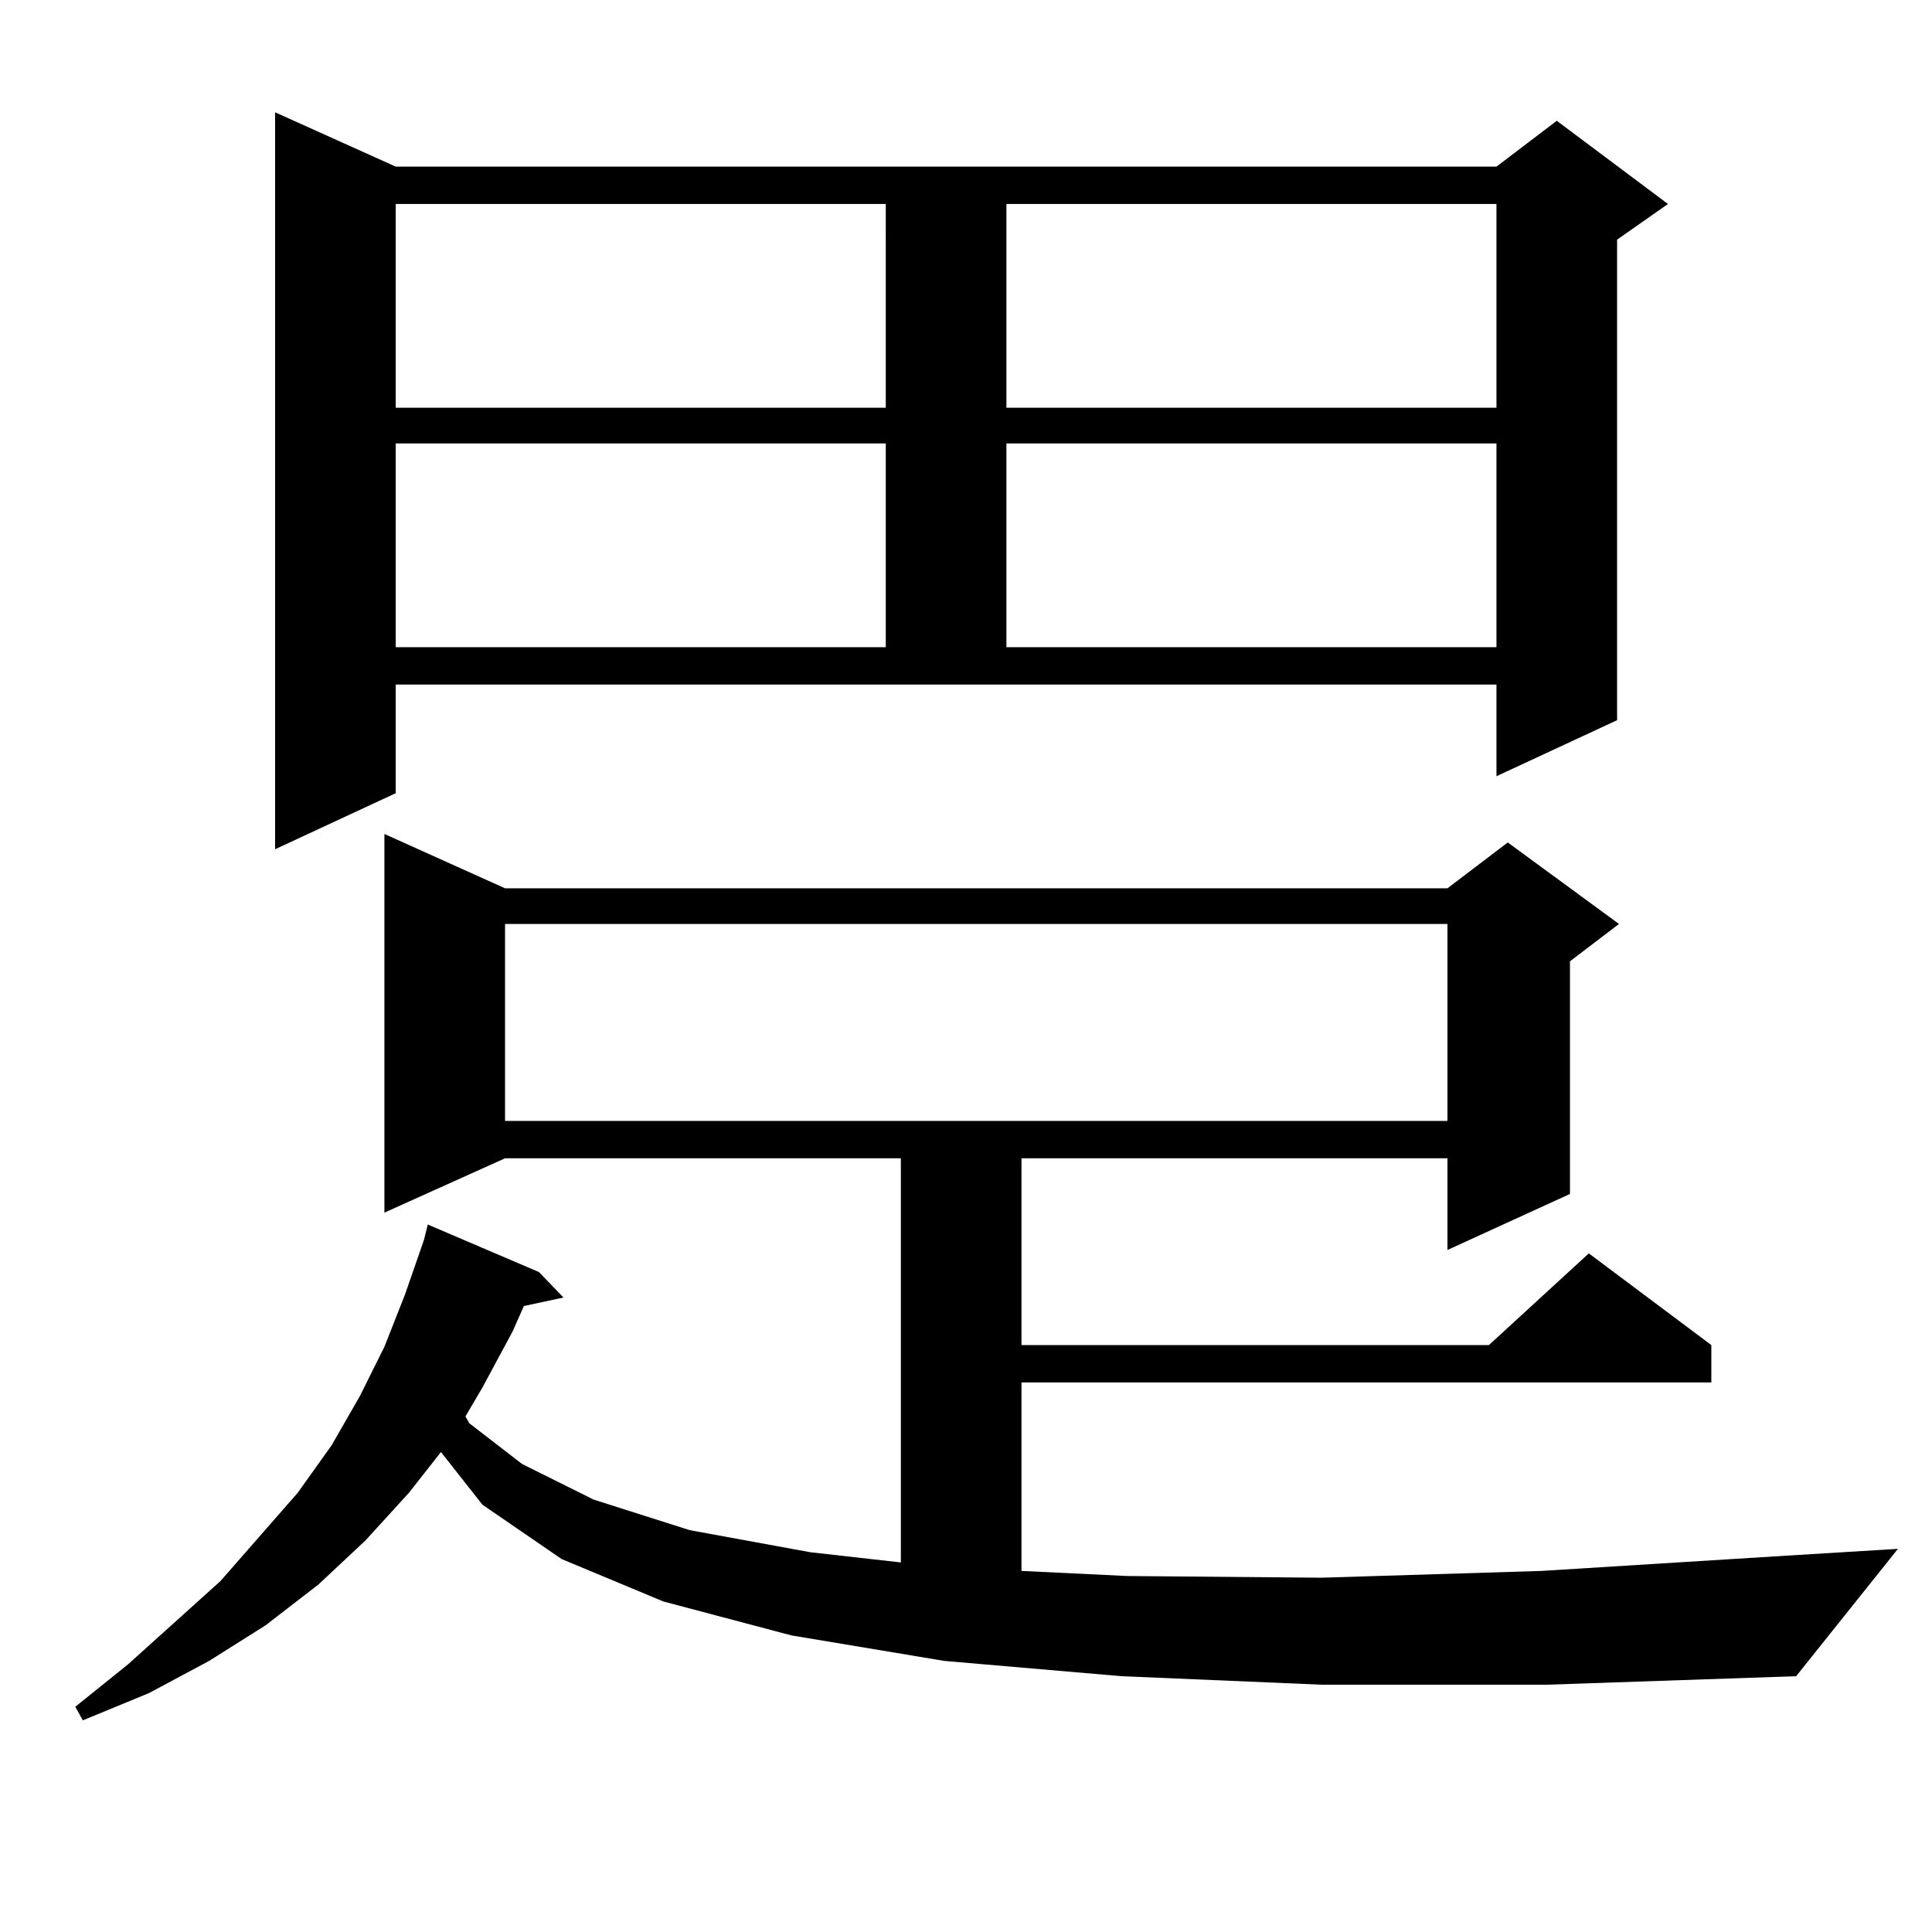 <?xml version="1.0" encoding="utf-8"?>
<!-- Generator: Adobe Illustrator 16.0.0, SVG Export Plug-In . SVG Version: 6.00 Build 0)  -->
<!DOCTYPE svg PUBLIC "-//W3C//DTD SVG 1.1//EN" "http://www.w3.org/Graphics/SVG/1.1/DTD/svg11.dtd">
<svg version="1.1" id="图层_1" xmlns="http://www.w3.org/2000/svg" xmlns:xlink="http://www.w3.org/1999/xlink" x="0px" y="0px"
	 width="1000px" height="1000px" viewBox="0 0 1000 1000" enable-background="new 0 0 1000 1000" xml:space="preserve">
<path d="M683.837,871.988l-103.412-4.395l-91.705-7.91L409.697,846.5l-66.34-17.578l-52.682-21.973l-40.975-28.125l-21.463-27.246
	l-16.585,21.094l-22.438,24.609l-24.39,22.852l-27.316,21.094l-29.268,18.457l-31.219,16.699l-34.146,14.063l-3.902-7.031
	l27.316-21.973l47.804-43.066l39.999-45.703l17.561-24.609l14.634-25.488l12.683-25.488l10.731-27.246l9.756-28.125l1.951-7.91
	l57.56,24.609l12.683,13.184l-20.487,4.395l-5.854,13.184l-15.609,29.004l-8.78,14.941l1.951,3.516l27.316,21.094l37.072,18.457
	l49.755,15.82l62.438,11.426l46.828,5.273v-209.18H261.408l-62.438,28.125V431.656l62.438,28.125h487.793l31.219-23.73l57.56,42.188
	l-25.365,19.336v120.41l-63.413,29.004v-47.461H528.719v96.68h241.945l51.706-47.461l63.413,47.461v19.336H528.719v97.559
	l54.633,2.637l100.485,0.879l114.144-3.516l126.826-7.91l57.56-3.516l-52.682,65.918l-128.777,4.395H683.837z M204.824,410.563
	l-62.438,29.004V58.121l62.438,28.125h569.742l31.219-23.73l57.56,43.066l-26.341,18.457v248.73l-62.438,29.004v-47.461H204.824
	V410.563z M204.824,105.582v105.469h253.652V105.582H204.824z M204.824,229.508v105.469h253.652V229.508H204.824z M261.408,478.238
	v101.953h487.793V478.238H261.408z M520.914,105.582v105.469h253.652V105.582H520.914z M520.914,229.508v105.469h253.652V229.508
	H520.914z"/>
</svg>
